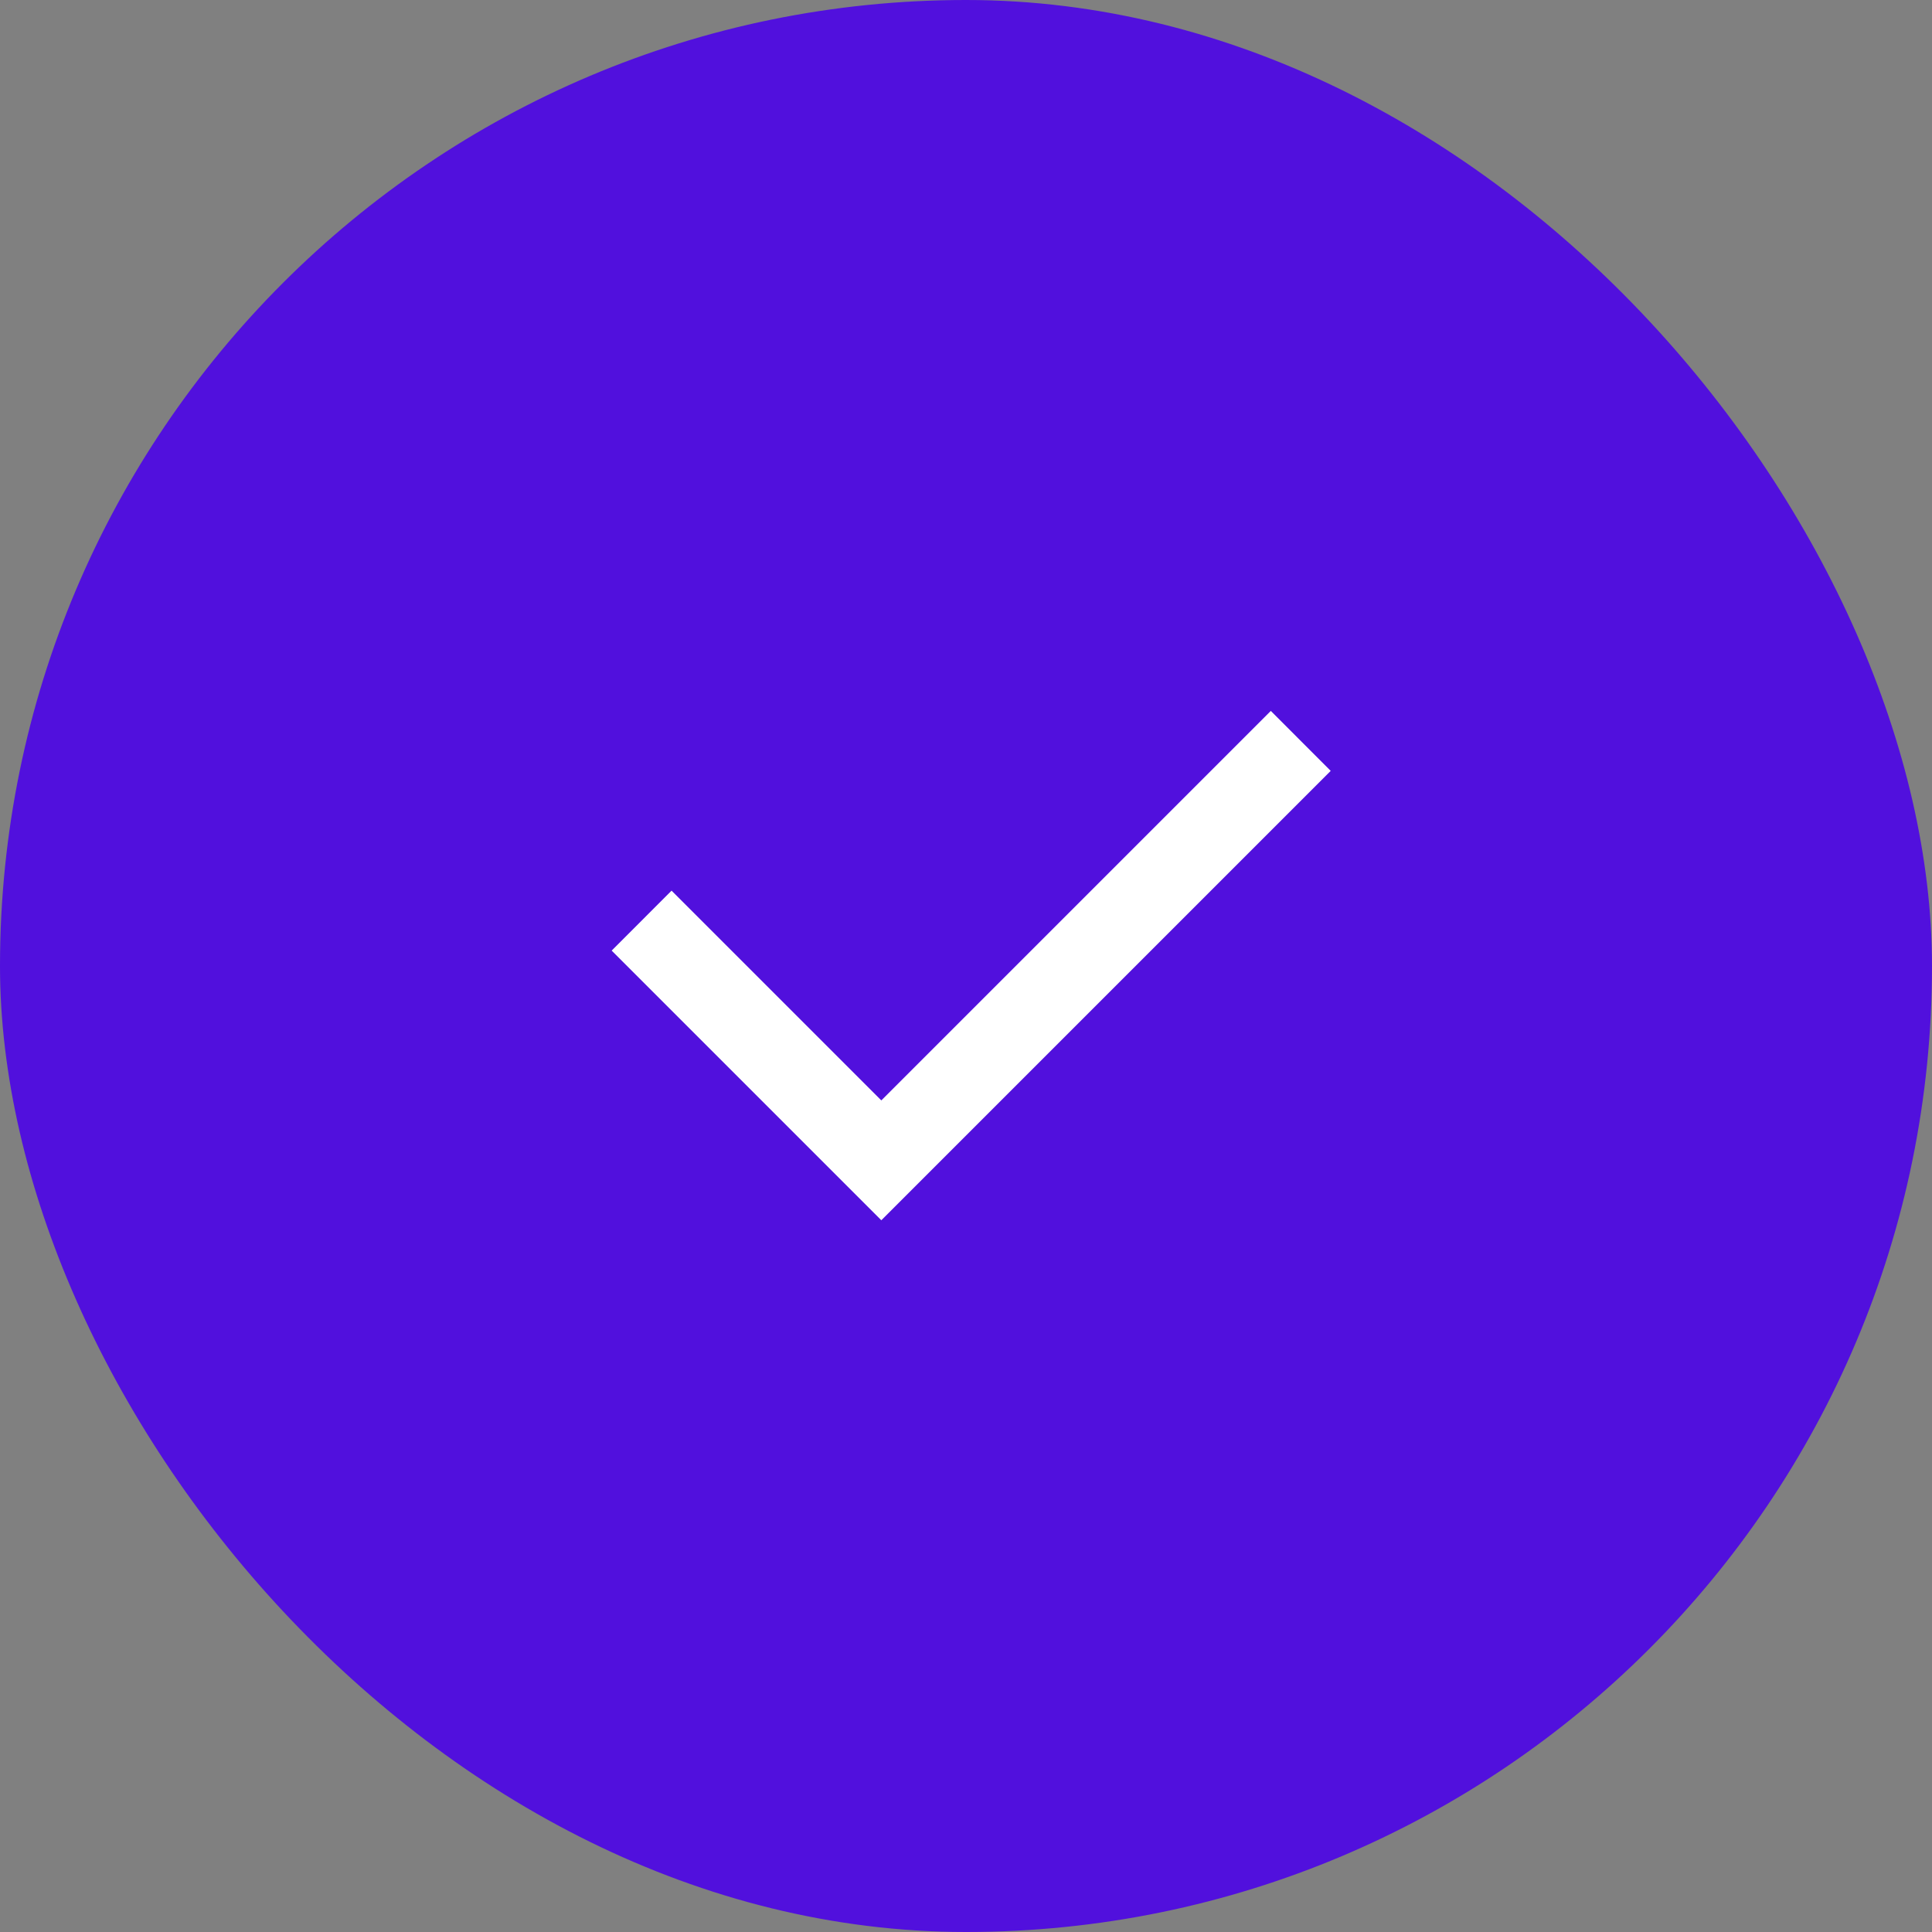 <svg width="30" height="30" viewBox="0 0 30 30" fill="none" xmlns="http://www.w3.org/2000/svg">
<rect x="0" y="0" width="30" height="30" fill="#808080" stroke="none"/>
<rect width="30" height="30" rx="15" fill="#5110DD"/>
<path d="M13.685 17.087L19.733 11.039L20.663 11.97L13.685 18.948L9.498 14.761L10.428 13.83L13.685 17.087Z" fill="white"/>
</svg>
